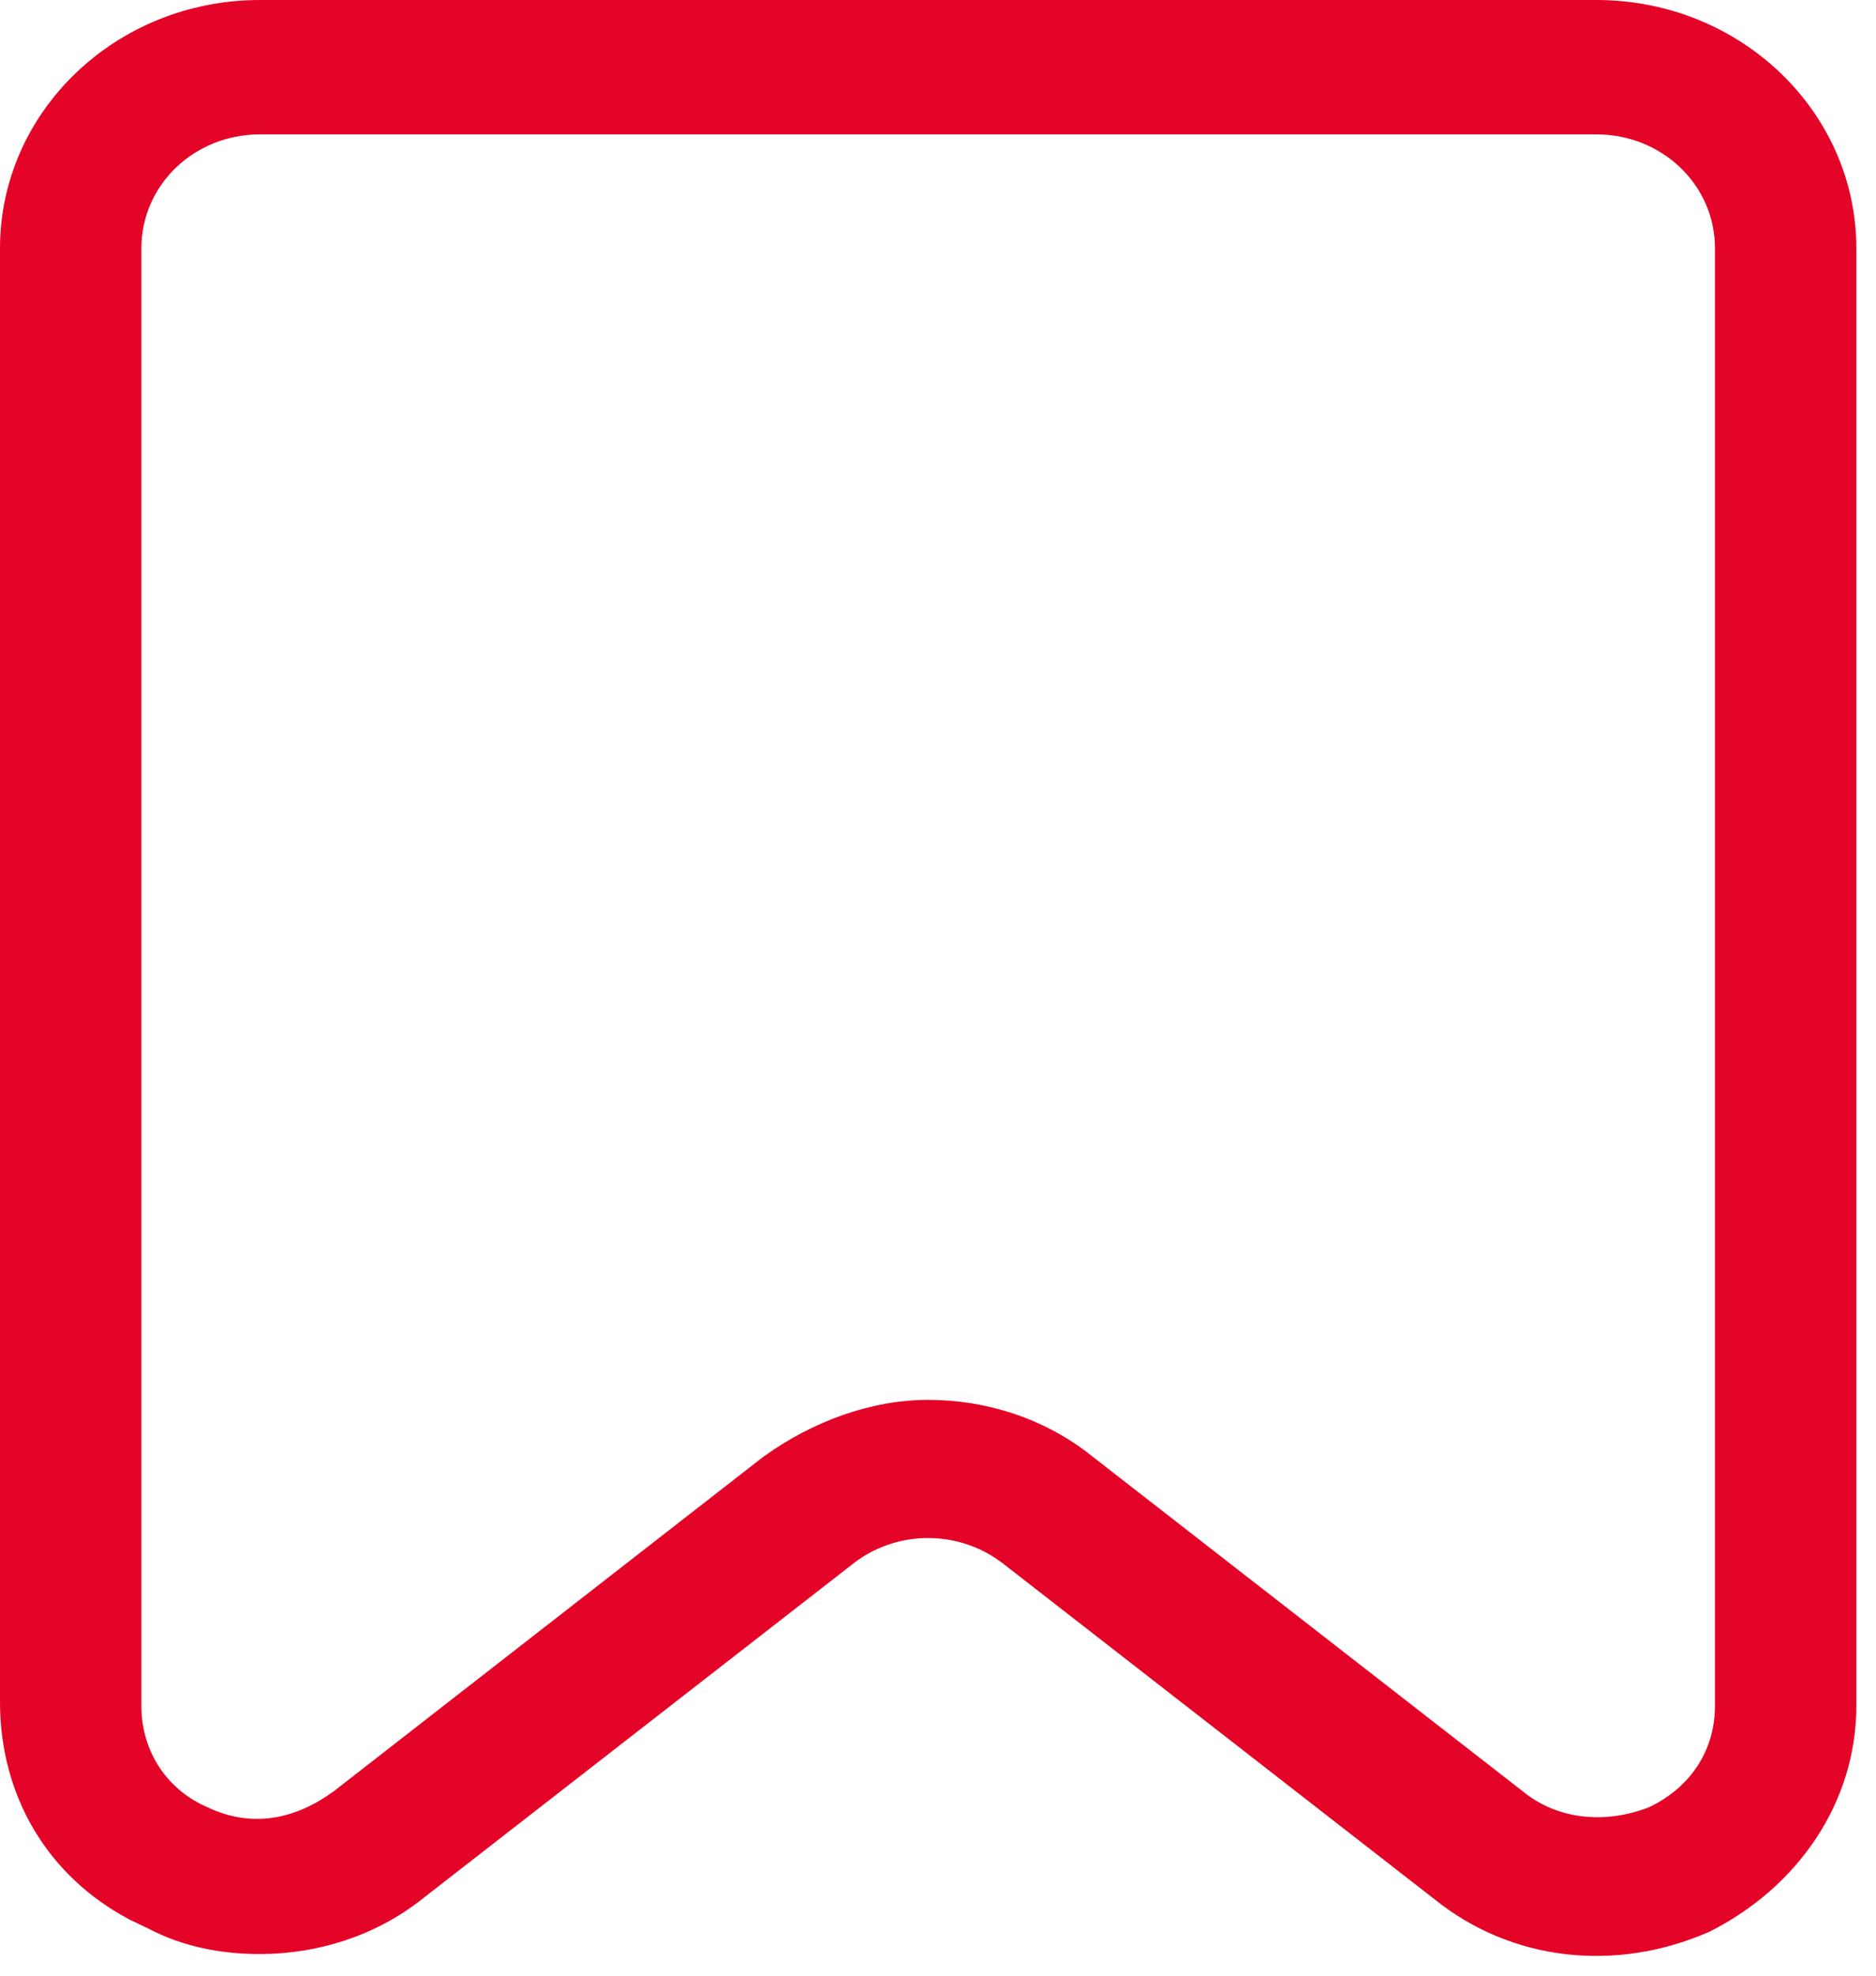 <svg xmlns="http://www.w3.org/2000/svg" width="19" height="20" viewBox="0 0 19 20" fill="none"><path d="M16.169 0C17.626 0 18.801 1.13 18.801 2.514V17.269C18.801 18.239 18.216 19.102 17.311 19.556C16.364 19.971 15.304 19.856 14.52 19.219L14.518 19.218L10.155 15.825L10.154 15.824L10.069 15.765C9.634 15.486 9.062 15.506 8.646 15.824L8.646 15.825L4.283 19.218L4.282 19.219C3.812 19.593 3.223 19.781 2.632 19.781C2.237 19.781 1.846 19.706 1.497 19.52L1.49 19.517L1.318 19.435C0.482 18.996 0 18.18 0 17.23V2.514C0 1.13 1.174 0 2.632 0H16.169ZM2.632 1.36C1.969 1.361 1.432 1.869 1.432 2.514V17.269C1.432 17.738 1.7 18.124 2.104 18.296C2.55 18.508 2.995 18.418 3.385 18.129L3.387 18.128L7.745 14.736L7.746 14.737C8.222 14.396 8.813 14.171 9.4 14.171C9.991 14.171 10.581 14.36 11.051 14.734L15.414 18.127C15.773 18.426 16.26 18.464 16.693 18.298L16.701 18.295C17.143 18.084 17.369 17.697 17.369 17.269V2.514C17.369 1.869 16.831 1.361 16.169 1.36H2.632Z" fill="#E40428"></path></svg>
